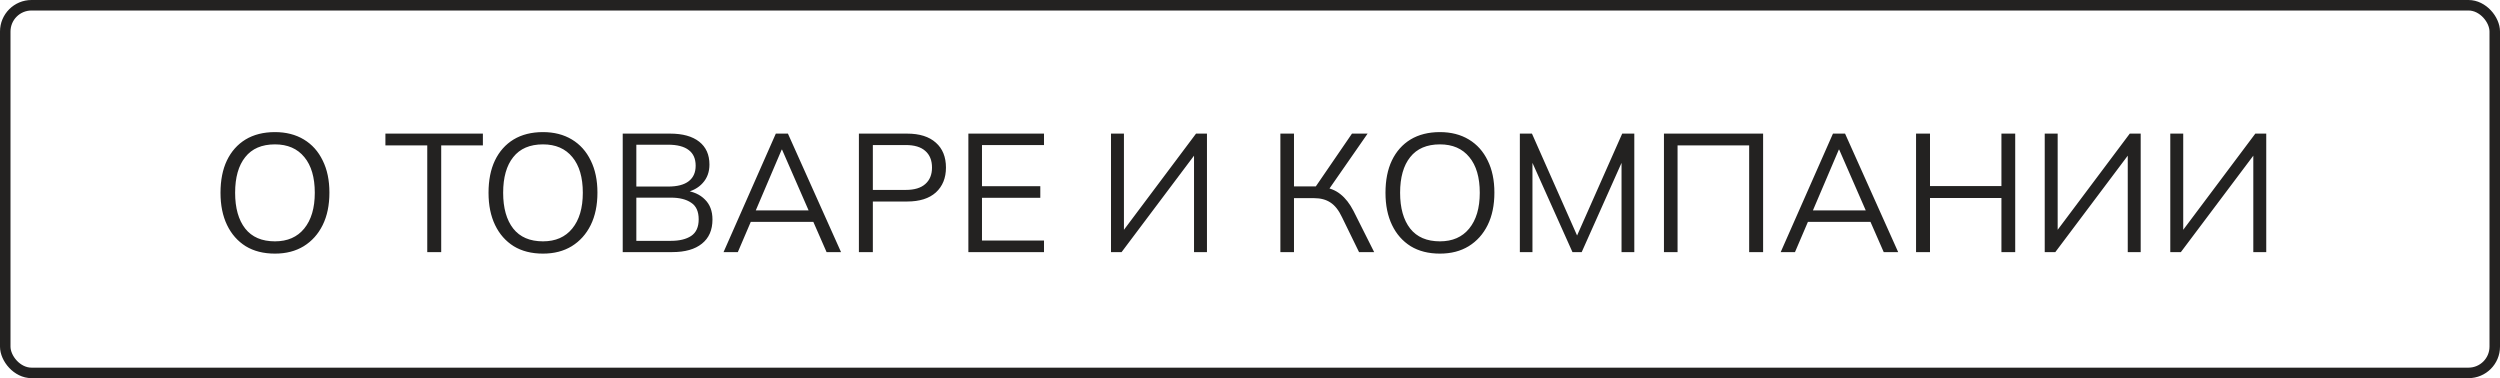 <?xml version="1.0" encoding="UTF-8"?> <svg xmlns="http://www.w3.org/2000/svg" width="238" height="36" viewBox="0 0 238 36" fill="none"> <path d="M20.992 18.352C20.992 17.157 21.195 16.133 21.6 15.28C22.016 14.416 22.608 13.749 23.376 13.28C24.155 12.811 25.088 12.576 26.176 12.576C27.232 12.576 28.149 12.811 28.928 13.28C29.707 13.749 30.304 14.416 30.72 15.28C31.147 16.133 31.36 17.152 31.36 18.336C31.36 19.531 31.147 20.56 30.72 21.424C30.293 22.288 29.691 22.96 28.912 23.44C28.144 23.909 27.232 24.144 26.176 24.144C25.088 24.144 24.16 23.909 23.392 23.44C22.624 22.96 22.032 22.288 21.616 21.424C21.2 20.56 20.992 19.536 20.992 18.352ZM22.384 18.352C22.384 19.803 22.704 20.939 23.344 21.76C23.984 22.571 24.928 22.976 26.176 22.976C27.371 22.976 28.299 22.571 28.96 21.76C29.632 20.939 29.968 19.803 29.968 18.352C29.968 16.891 29.637 15.76 28.976 14.96C28.315 14.149 27.381 13.744 26.176 13.744C24.928 13.744 23.984 14.149 23.344 14.96C22.704 15.76 22.384 16.891 22.384 18.352ZM40.675 24V13.84H36.691V12.72H45.971V13.84H42.003V24H40.675ZM46.508 18.352C46.508 17.157 46.71 16.133 47.116 15.28C47.532 14.416 48.124 13.749 48.892 13.28C49.67 12.811 50.604 12.576 51.692 12.576C52.748 12.576 53.665 12.811 54.444 13.28C55.222 13.749 55.82 14.416 56.236 15.28C56.662 16.133 56.876 17.152 56.876 18.336C56.876 19.531 56.662 20.56 56.236 21.424C55.809 22.288 55.206 22.96 54.428 23.44C53.66 23.909 52.748 24.144 51.692 24.144C50.604 24.144 49.676 23.909 48.908 23.44C48.14 22.96 47.548 22.288 47.132 21.424C46.716 20.56 46.508 19.536 46.508 18.352ZM47.9 18.352C47.9 19.803 48.22 20.939 48.86 21.76C49.5 22.571 50.444 22.976 51.692 22.976C52.886 22.976 53.814 22.571 54.476 21.76C55.148 20.939 55.484 19.803 55.484 18.352C55.484 16.891 55.153 15.76 54.492 14.96C53.83 14.149 52.897 13.744 51.692 13.744C50.444 13.744 49.5 14.149 48.86 14.96C48.22 15.76 47.9 16.891 47.9 18.352ZM59.283 24V12.72H63.795C64.99 12.72 65.912 12.976 66.563 13.488C67.214 14 67.539 14.725 67.539 15.664C67.539 16.368 67.326 16.955 66.899 17.424C66.483 17.893 65.902 18.203 65.155 18.352V18.128C65.987 18.224 66.638 18.512 67.107 18.992C67.587 19.461 67.827 20.096 67.827 20.896C67.827 21.899 67.491 22.667 66.819 23.2C66.158 23.733 65.219 24 64.003 24H59.283ZM60.579 22.928H63.875C64.686 22.928 65.326 22.773 65.795 22.464C66.275 22.144 66.515 21.616 66.515 20.88C66.515 20.133 66.275 19.605 65.795 19.296C65.326 18.976 64.686 18.816 63.875 18.816H60.579V22.928ZM60.579 17.76H63.603C64.478 17.76 65.134 17.589 65.571 17.248C66.008 16.907 66.227 16.416 66.227 15.776C66.227 15.115 66.008 14.619 65.571 14.288C65.134 13.947 64.478 13.776 63.603 13.776H60.579V17.76ZM68.882 24L73.858 12.72H75.01L80.066 24H78.69L77.282 20.784L77.874 21.12H70.978L71.618 20.784L70.242 24H68.882ZM74.418 14.24L71.826 20.32L71.442 20.032H77.394L77.106 20.32L74.45 14.24H74.418ZM81.767 24V12.72H86.359C87.543 12.72 88.455 13.008 89.095 13.584C89.735 14.149 90.055 14.939 90.055 15.952C90.055 16.944 89.735 17.733 89.095 18.32C88.455 18.896 87.543 19.184 86.359 19.184H83.095V24H81.767ZM83.095 18.08H86.231C87.053 18.08 87.671 17.893 88.087 17.52C88.514 17.147 88.727 16.624 88.727 15.952C88.727 15.269 88.514 14.741 88.087 14.368C87.671 13.995 87.053 13.808 86.231 13.808H83.095V18.08ZM92.189 24V12.72H99.389V13.808H93.485V17.728H99.037V18.832H93.485V22.896H99.389V24H92.189ZM105.767 24V12.72H106.999V22.368H106.631L113.863 12.72H114.903V24H113.671V14.352H114.023L106.775 24H105.767ZM121.892 24V12.72H123.188V17.744H125.492L125.092 18L128.708 12.72H130.196L126.372 18.224L125.892 17.808C126.575 17.883 127.151 18.112 127.62 18.496C128.09 18.869 128.5 19.397 128.852 20.08L130.82 24H129.38L127.764 20.688C127.455 20.027 127.087 19.557 126.66 19.28C126.244 19.003 125.727 18.864 125.108 18.864H123.188V24H121.892ZM131.898 18.352C131.898 17.157 132.101 16.133 132.506 15.28C132.922 14.416 133.514 13.749 134.282 13.28C135.061 12.811 135.994 12.576 137.082 12.576C138.138 12.576 139.056 12.811 139.834 13.28C140.613 13.749 141.21 14.416 141.626 15.28C142.053 16.133 142.266 17.152 142.266 18.336C142.266 19.531 142.053 20.56 141.626 21.424C141.2 22.288 140.597 22.96 139.818 23.44C139.05 23.909 138.138 24.144 137.082 24.144C135.994 24.144 135.066 23.909 134.298 23.44C133.53 22.96 132.938 22.288 132.522 21.424C132.106 20.56 131.898 19.536 131.898 18.352ZM133.29 18.352C133.29 19.803 133.61 20.939 134.25 21.76C134.89 22.571 135.834 22.976 137.082 22.976C138.277 22.976 139.205 22.571 139.866 21.76C140.538 20.939 140.874 19.803 140.874 18.352C140.874 16.891 140.544 15.76 139.882 14.96C139.221 14.149 138.288 13.744 137.082 13.744C135.834 13.744 134.89 14.149 134.25 14.96C133.61 15.76 133.29 16.891 133.29 18.352ZM144.69 24V12.72H145.842L150.37 22.944H149.906L154.434 12.72H155.586V24H154.37V14.432H154.85L150.578 24H149.698L145.41 14.432H145.89V24H144.69ZM158.408 24V12.72H167.848V24H166.52V13.84H159.704V24H158.408ZM169.522 24L174.498 12.72H175.65L180.706 24H179.33L177.922 20.784L178.514 21.12H171.618L172.258 20.784L170.882 24H169.522ZM175.058 14.24L172.466 20.32L172.082 20.032H178.034L177.746 20.32L175.09 14.24H175.058ZM182.408 24V12.72H183.736V17.712H190.536V12.72H191.848V24H190.536V18.848H183.736V24H182.408ZM194.658 24V12.72H195.89V22.368H195.522L202.754 12.72H203.794V24H202.562V14.352H202.914L195.666 24H194.658ZM206.611 24V12.72H207.843V22.368H207.475L214.707 12.72H215.747V24H214.515V14.352H214.867L207.619 24H206.611Z" fill="#232221"></path> <rect x="0.5" y="0.5" width="237" height="35" rx="2.5" stroke="#232221"></rect> </svg> 